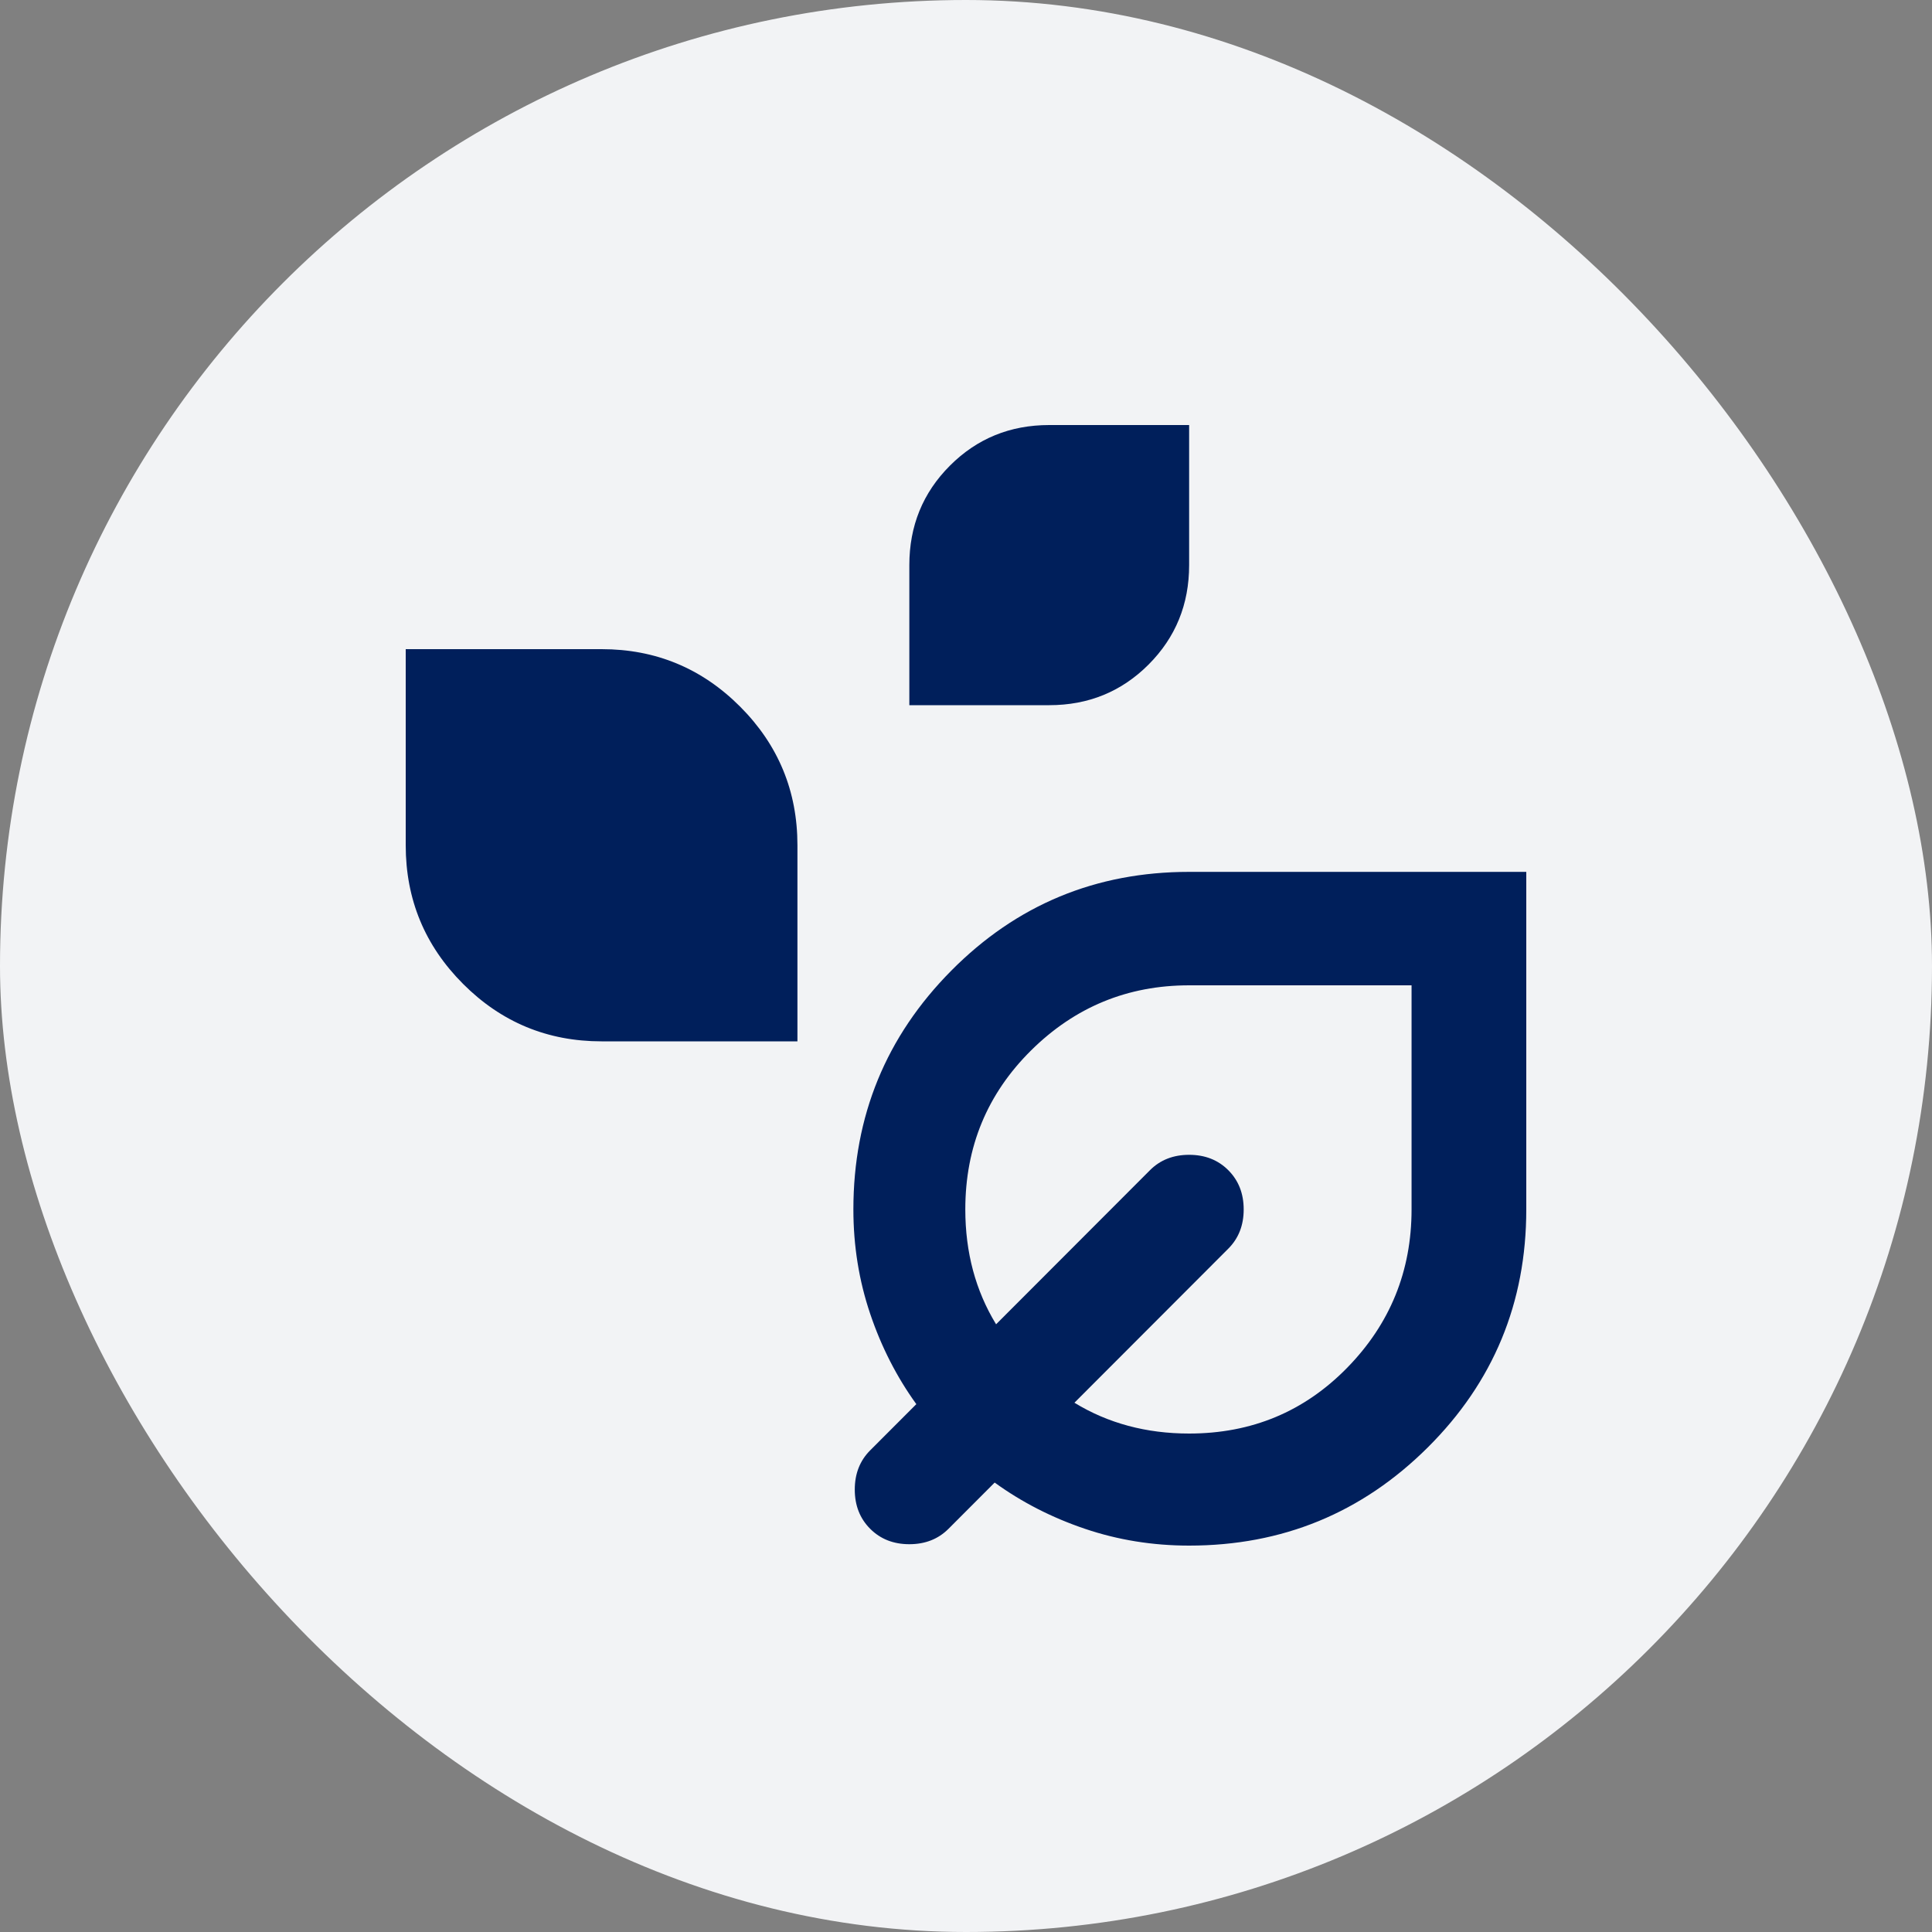 <?xml version="1.0" encoding="UTF-8"?>
<svg width="100px" height="100px" viewBox="0 0 100 100" version="1.1" xmlns="http://www.w3.org/2000/svg" xmlns:xlink="http://www.w3.org/1999/xlink">
    <rect x="0" y="0" width="100" height="100" fill="#808080" stroke="none"/>
    <title>investment-management</title>
    <g id="Page-1" stroke="none" stroke-width="1" fill="none" fill-rule="evenodd">
        <g id="investment-management" fill-rule="nonzero">
            <g id="default-icon" fill="#F2F3F5">
                <rect id="Rectangle" x="0" y="0" width="100" height="100" rx="50"></rect>
            </g>
            <g id="temp_preferences_eco_24dp_5F6368_FILL0_wght400_GRAD0_opsz24" transform="translate(21, 22)" fill="#001F5B">
                <path d="M26.067,14.5 L26.067,7.25 C26.067,5.22 26.767,3.504 28.167,2.103 C29.567,0.701 31.281,0 33.308,0 L40.549,0 L40.549,7.25 C40.549,9.28 39.849,10.996 38.449,12.398 C37.05,13.799 35.336,14.5 33.308,14.5 L26.067,14.5 Z M10.137,31.9 C7.337,31.9 4.948,30.909 2.969,28.927 C0.99,26.946 0,24.553 0,21.75 L0,11.6 L10.137,11.6 C12.937,11.6 15.327,12.591 17.306,14.572 C19.285,16.554 20.275,18.947 20.275,21.75 L20.275,31.9 L10.137,31.9 Z M40.549,58 C38.667,58 36.868,57.71 35.155,57.13 C33.441,56.55 31.884,55.752 30.484,54.737 L28.095,57.13 C27.564,57.662 26.888,57.928 26.067,57.928 C25.247,57.928 24.571,57.662 24.04,57.13 C23.509,56.598 23.243,55.922 23.243,55.1 C23.243,54.278 23.509,53.602 24.04,53.07 L26.429,50.678 C25.416,49.276 24.619,47.717 24.04,46.001 C23.461,44.285 23.171,42.485 23.171,40.6 C23.171,35.767 24.861,31.646 28.24,28.239 C31.619,24.831 35.722,23.128 40.549,23.128 L58,23.128 L58,40.6 C58,45.433 56.298,49.542 52.895,52.925 C49.492,56.308 45.377,58 40.549,58 Z M40.549,52.2 C43.784,52.2 46.511,51.064 48.732,48.792 C50.952,46.521 52.062,43.79 52.062,40.6 L52.062,29 L40.549,29 C37.363,29 34.636,30.124 32.367,32.371 C30.098,34.619 28.964,37.362 28.964,40.6 C28.964,41.712 29.097,42.763 29.362,43.754 C29.628,44.745 30.026,45.675 30.557,46.545 L38.522,38.57 C39.053,38.038 39.729,37.773 40.549,37.773 C41.37,37.773 42.046,38.038 42.577,38.57 C43.108,39.102 43.373,39.778 43.373,40.6 C43.373,41.422 43.108,42.098 42.577,42.63 L34.612,50.605 C35.481,51.137 36.41,51.535 37.4,51.801 C38.389,52.067 39.439,52.2 40.549,52.2 Z" id="Shape"></path>
            </g>
        </g>
    </g>
</svg>